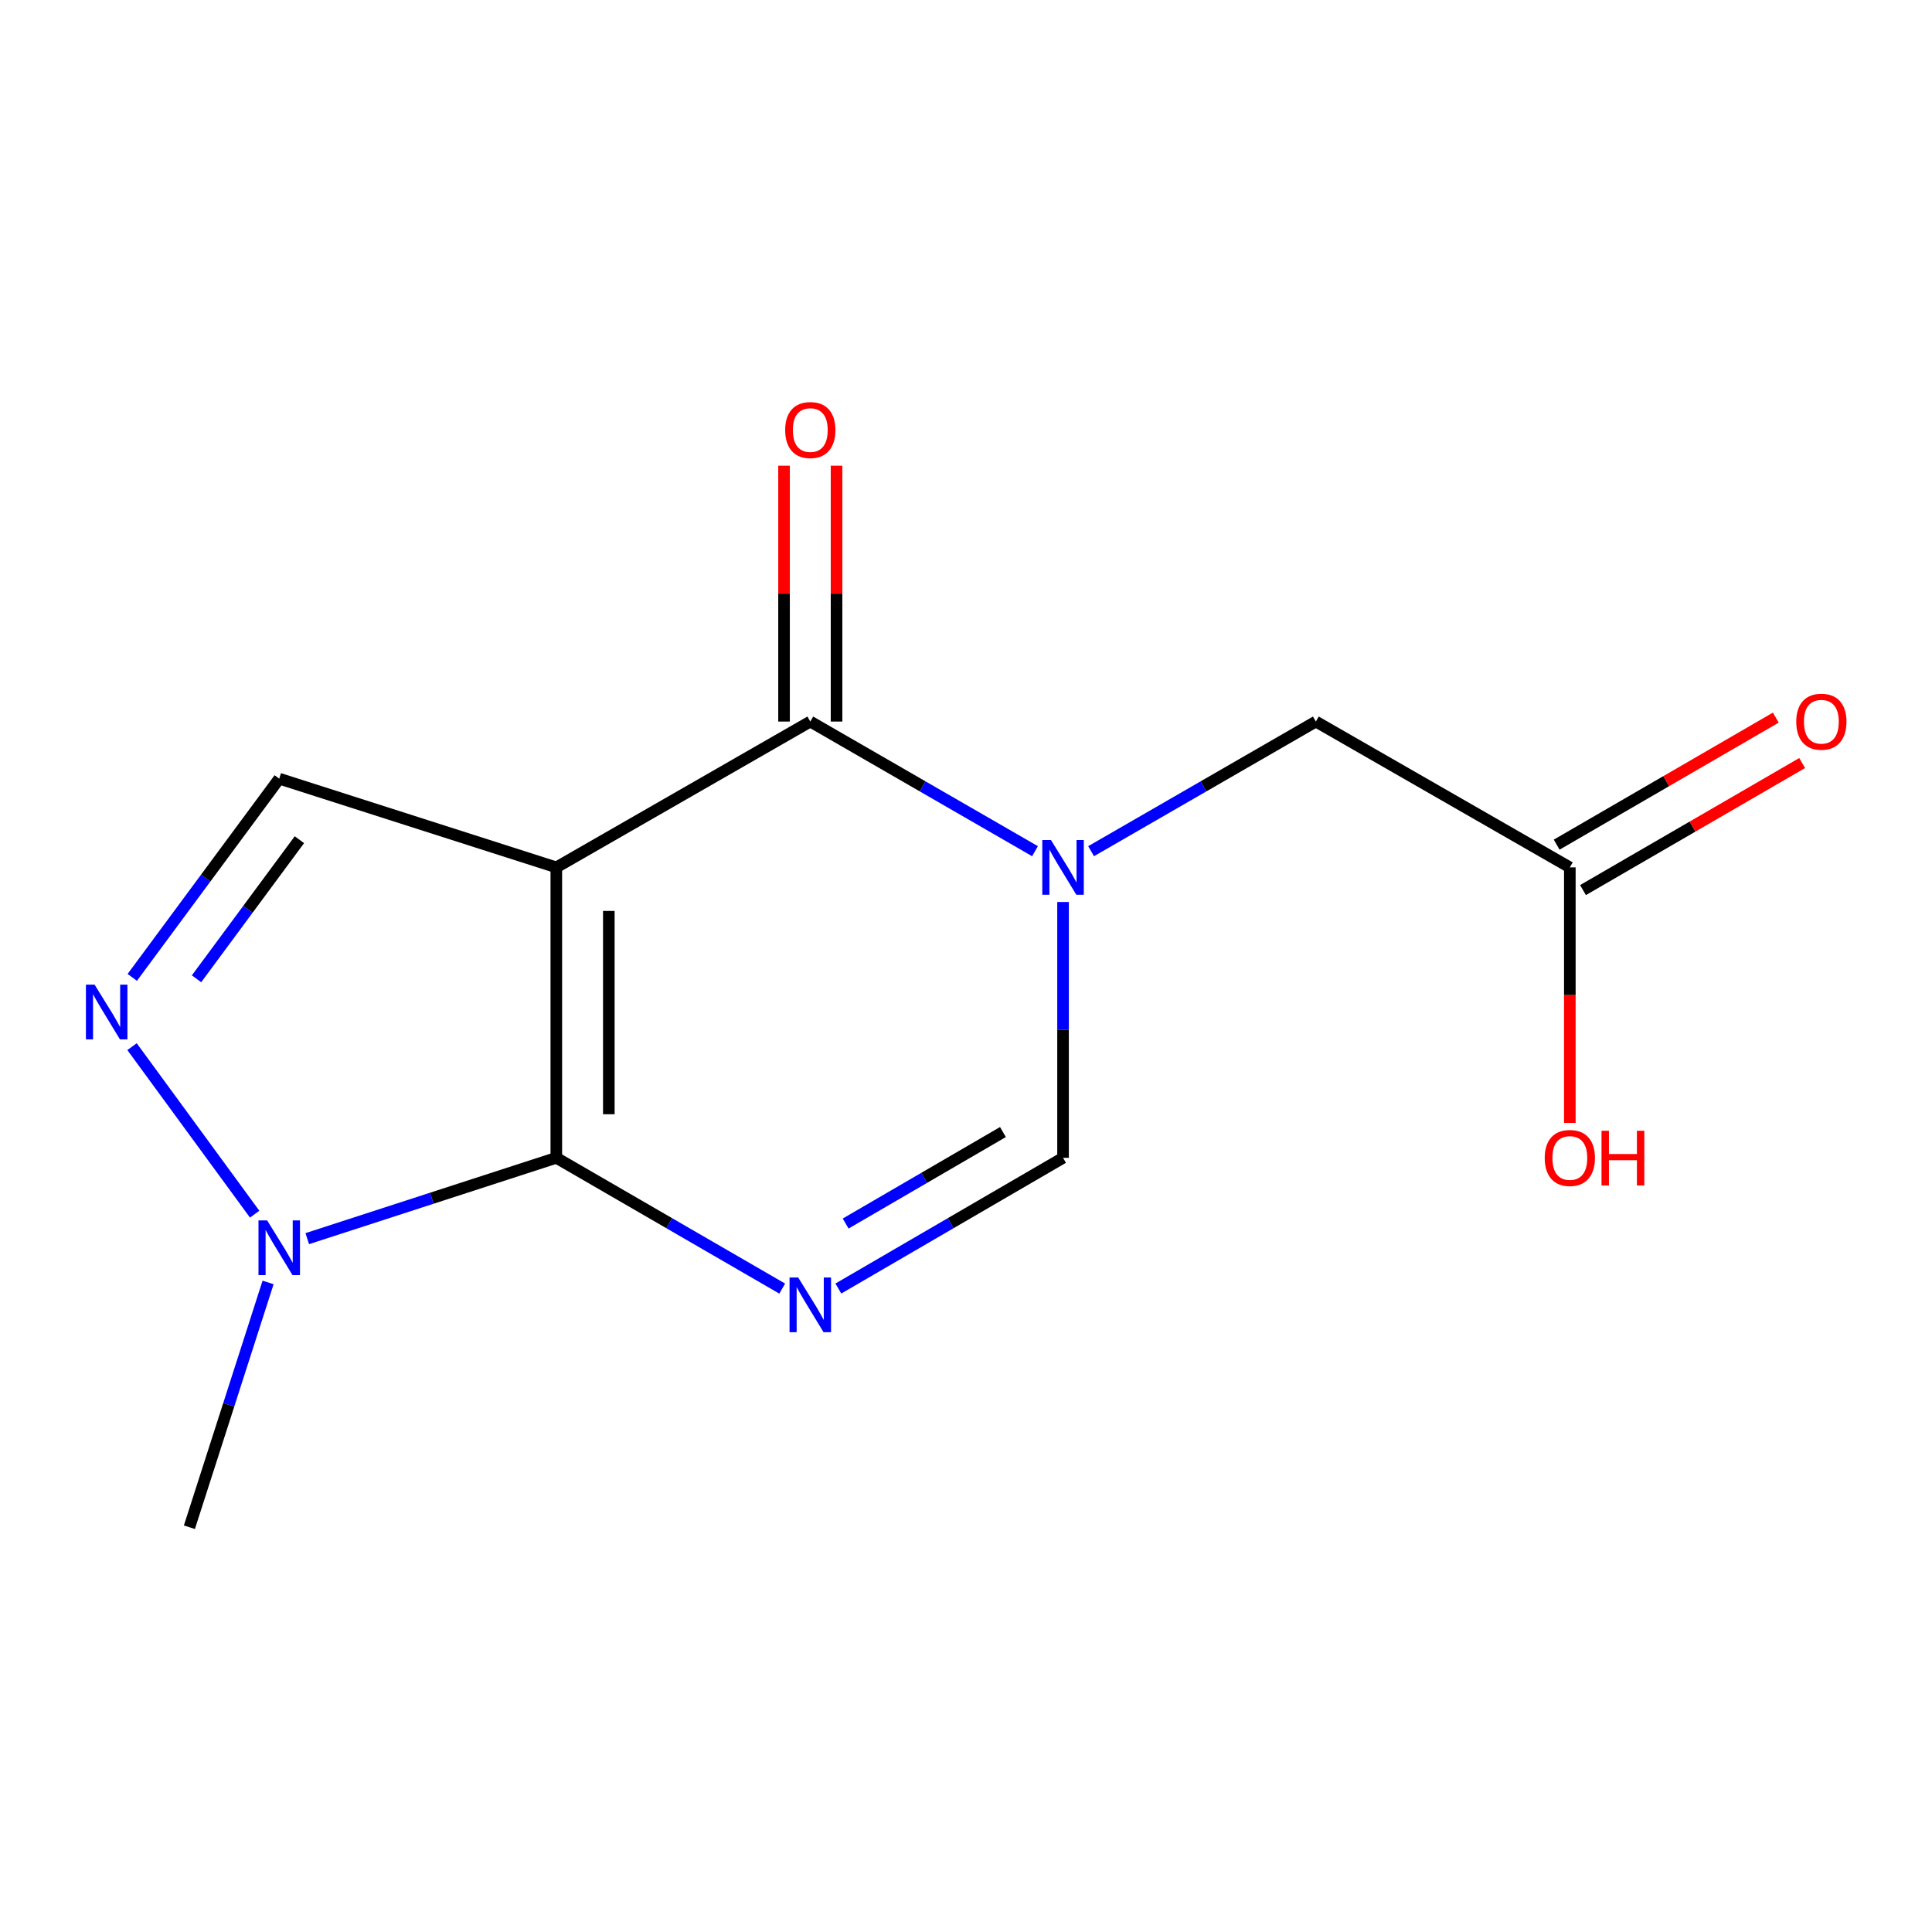 <?xml version='1.0' encoding='iso-8859-1'?>
<svg version='1.1' baseProfile='full'
              xmlns='http://www.w3.org/2000/svg'
                      xmlns:rdkit='http://www.rdkit.org/xml'
                      xmlns:xlink='http://www.w3.org/1999/xlink'
                  xml:space='preserve'
width='1000px' height='1000px' viewBox='0 0 1000 1000'>
<!-- END OF HEADER -->
<rect style='opacity:1.0;fill:#FFFFFF;stroke:none' width='1000' height='1000' x='0' y='0'> </rect>
<path class='bond-0' d='M 287.949,448.952 L 287.949,599.283' style='fill:none;fill-rule:evenodd;stroke:#000000;stroke-width:6px;stroke-linecap:butt;stroke-linejoin:miter;stroke-opacity:1' />
<path class='bond-0' d='M 315.125,471.502 L 315.125,576.733' style='fill:none;fill-rule:evenodd;stroke:#000000;stroke-width:6px;stroke-linecap:butt;stroke-linejoin:miter;stroke-opacity:1' />
<path class='bond-2' d='M 287.949,448.952 L 419.407,373.477' style='fill:none;fill-rule:evenodd;stroke:#000000;stroke-width:6px;stroke-linecap:butt;stroke-linejoin:miter;stroke-opacity:1' />
<path class='bond-7' d='M 287.949,448.952 L 144.533,403.039' style='fill:none;fill-rule:evenodd;stroke:#000000;stroke-width:6px;stroke-linecap:butt;stroke-linejoin:miter;stroke-opacity:1' />
<path class='bond-1' d='M 287.949,599.283 L 346.409,633.129' style='fill:none;fill-rule:evenodd;stroke:#000000;stroke-width:6px;stroke-linecap:butt;stroke-linejoin:miter;stroke-opacity:1' />
<path class='bond-1' d='M 346.409,633.129 L 404.869,666.975' style='fill:none;fill-rule:evenodd;stroke:#0000FF;stroke-width:6px;stroke-linecap:butt;stroke-linejoin:miter;stroke-opacity:1' />
<path class='bond-5' d='M 287.949,599.283 L 223.495,620.202' style='fill:none;fill-rule:evenodd;stroke:#000000;stroke-width:6px;stroke-linecap:butt;stroke-linejoin:miter;stroke-opacity:1' />
<path class='bond-5' d='M 223.495,620.202 L 159.042,641.121' style='fill:none;fill-rule:evenodd;stroke:#0000FF;stroke-width:6px;stroke-linecap:butt;stroke-linejoin:miter;stroke-opacity:1' />
<path class='bond-15' d='M 433.931,666.942 L 492.081,633.113' style='fill:none;fill-rule:evenodd;stroke:#0000FF;stroke-width:6px;stroke-linecap:butt;stroke-linejoin:miter;stroke-opacity:1' />
<path class='bond-15' d='M 492.081,633.113 L 550.231,599.283' style='fill:none;fill-rule:evenodd;stroke:#000000;stroke-width:6px;stroke-linecap:butt;stroke-linejoin:miter;stroke-opacity:1' />
<path class='bond-15' d='M 437.71,633.303 L 478.415,609.622' style='fill:none;fill-rule:evenodd;stroke:#0000FF;stroke-width:6px;stroke-linecap:butt;stroke-linejoin:miter;stroke-opacity:1' />
<path class='bond-15' d='M 478.415,609.622 L 519.12,585.941' style='fill:none;fill-rule:evenodd;stroke:#000000;stroke-width:6px;stroke-linecap:butt;stroke-linejoin:miter;stroke-opacity:1' />
<path class='bond-3' d='M 419.407,373.477 L 477.561,407.027' style='fill:none;fill-rule:evenodd;stroke:#000000;stroke-width:6px;stroke-linecap:butt;stroke-linejoin:miter;stroke-opacity:1' />
<path class='bond-3' d='M 477.561,407.027 L 535.715,440.577' style='fill:none;fill-rule:evenodd;stroke:#0000FF;stroke-width:6px;stroke-linecap:butt;stroke-linejoin:miter;stroke-opacity:1' />
<path class='bond-10' d='M 432.995,373.477 L 432.995,307.262' style='fill:none;fill-rule:evenodd;stroke:#000000;stroke-width:6px;stroke-linecap:butt;stroke-linejoin:miter;stroke-opacity:1' />
<path class='bond-10' d='M 432.995,307.262 L 432.995,241.046' style='fill:none;fill-rule:evenodd;stroke:#FF0000;stroke-width:6px;stroke-linecap:butt;stroke-linejoin:miter;stroke-opacity:1' />
<path class='bond-10' d='M 405.819,373.477 L 405.819,307.262' style='fill:none;fill-rule:evenodd;stroke:#000000;stroke-width:6px;stroke-linecap:butt;stroke-linejoin:miter;stroke-opacity:1' />
<path class='bond-10' d='M 405.819,307.262 L 405.819,241.046' style='fill:none;fill-rule:evenodd;stroke:#FF0000;stroke-width:6px;stroke-linecap:butt;stroke-linejoin:miter;stroke-opacity:1' />
<path class='bond-6' d='M 550.231,466.87 L 550.231,533.076' style='fill:none;fill-rule:evenodd;stroke:#0000FF;stroke-width:6px;stroke-linecap:butt;stroke-linejoin:miter;stroke-opacity:1' />
<path class='bond-6' d='M 550.231,533.076 L 550.231,599.283' style='fill:none;fill-rule:evenodd;stroke:#000000;stroke-width:6px;stroke-linecap:butt;stroke-linejoin:miter;stroke-opacity:1' />
<path class='bond-8' d='M 564.748,440.579 L 622.916,407.028' style='fill:none;fill-rule:evenodd;stroke:#0000FF;stroke-width:6px;stroke-linecap:butt;stroke-linejoin:miter;stroke-opacity:1' />
<path class='bond-8' d='M 622.916,407.028 L 681.085,373.477' style='fill:none;fill-rule:evenodd;stroke:#000000;stroke-width:6px;stroke-linecap:butt;stroke-linejoin:miter;stroke-opacity:1' />
<path class='bond-4' d='M 68.463,505.893 L 106.498,454.466' style='fill:none;fill-rule:evenodd;stroke:#0000FF;stroke-width:6px;stroke-linecap:butt;stroke-linejoin:miter;stroke-opacity:1' />
<path class='bond-4' d='M 106.498,454.466 L 144.533,403.039' style='fill:none;fill-rule:evenodd;stroke:#000000;stroke-width:6px;stroke-linecap:butt;stroke-linejoin:miter;stroke-opacity:1' />
<path class='bond-4' d='M 101.723,506.624 L 128.347,470.626' style='fill:none;fill-rule:evenodd;stroke:#0000FF;stroke-width:6px;stroke-linecap:butt;stroke-linejoin:miter;stroke-opacity:1' />
<path class='bond-4' d='M 128.347,470.626 L 154.972,434.627' style='fill:none;fill-rule:evenodd;stroke:#000000;stroke-width:6px;stroke-linecap:butt;stroke-linejoin:miter;stroke-opacity:1' />
<path class='bond-14' d='M 68.345,541.748 L 131.807,628.445' style='fill:none;fill-rule:evenodd;stroke:#0000FF;stroke-width:6px;stroke-linecap:butt;stroke-linejoin:miter;stroke-opacity:1' />
<path class='bond-13' d='M 138.76,663.789 L 118.395,727.144' style='fill:none;fill-rule:evenodd;stroke:#0000FF;stroke-width:6px;stroke-linecap:butt;stroke-linejoin:miter;stroke-opacity:1' />
<path class='bond-13' d='M 118.395,727.144 L 98.031,790.499' style='fill:none;fill-rule:evenodd;stroke:#000000;stroke-width:6px;stroke-linecap:butt;stroke-linejoin:miter;stroke-opacity:1' />
<path class='bond-9' d='M 681.085,373.477 L 812.544,448.952' style='fill:none;fill-rule:evenodd;stroke:#000000;stroke-width:6px;stroke-linecap:butt;stroke-linejoin:miter;stroke-opacity:1' />
<path class='bond-11' d='M 819.359,460.708 L 876.073,427.829' style='fill:none;fill-rule:evenodd;stroke:#000000;stroke-width:6px;stroke-linecap:butt;stroke-linejoin:miter;stroke-opacity:1' />
<path class='bond-11' d='M 876.073,427.829 L 932.787,394.95' style='fill:none;fill-rule:evenodd;stroke:#FF0000;stroke-width:6px;stroke-linecap:butt;stroke-linejoin:miter;stroke-opacity:1' />
<path class='bond-11' d='M 805.729,437.196 L 862.443,404.318' style='fill:none;fill-rule:evenodd;stroke:#000000;stroke-width:6px;stroke-linecap:butt;stroke-linejoin:miter;stroke-opacity:1' />
<path class='bond-11' d='M 862.443,404.318 L 919.157,371.439' style='fill:none;fill-rule:evenodd;stroke:#FF0000;stroke-width:6px;stroke-linecap:butt;stroke-linejoin:miter;stroke-opacity:1' />
<path class='bond-12' d='M 812.544,448.952 L 812.544,515.078' style='fill:none;fill-rule:evenodd;stroke:#000000;stroke-width:6px;stroke-linecap:butt;stroke-linejoin:miter;stroke-opacity:1' />
<path class='bond-12' d='M 812.544,515.078 L 812.544,581.204' style='fill:none;fill-rule:evenodd;stroke:#FF0000;stroke-width:6px;stroke-linecap:butt;stroke-linejoin:miter;stroke-opacity:1' />
<path  class='atom-2' d='M 413.147 661.232
L 422.427 676.232
Q 423.347 677.712, 424.827 680.392
Q 426.307 683.072, 426.387 683.232
L 426.387 661.232
L 430.147 661.232
L 430.147 689.552
L 426.267 689.552
L 416.307 673.152
Q 415.147 671.232, 413.907 669.032
Q 412.707 666.832, 412.347 666.152
L 412.347 689.552
L 408.667 689.552
L 408.667 661.232
L 413.147 661.232
' fill='#0000FF'/>
<path  class='atom-4' d='M 543.971 434.792
L 553.251 449.792
Q 554.171 451.272, 555.651 453.952
Q 557.131 456.632, 557.211 456.792
L 557.211 434.792
L 560.971 434.792
L 560.971 463.112
L 557.091 463.112
L 547.131 446.712
Q 545.971 444.792, 544.731 442.592
Q 543.531 440.392, 543.171 439.712
L 543.171 463.112
L 539.491 463.112
L 539.491 434.792
L 543.971 434.792
' fill='#0000FF'/>
<path  class='atom-5' d='M 48.953 509.648
L 58.233 524.648
Q 59.153 526.128, 60.633 528.808
Q 62.113 531.488, 62.193 531.648
L 62.193 509.648
L 65.953 509.648
L 65.953 537.968
L 62.073 537.968
L 52.113 521.568
Q 50.953 519.648, 49.713 517.448
Q 48.513 515.248, 48.153 514.568
L 48.153 537.968
L 44.473 537.968
L 44.473 509.648
L 48.953 509.648
' fill='#0000FF'/>
<path  class='atom-6' d='M 138.273 631.67
L 147.553 646.67
Q 148.473 648.15, 149.953 650.83
Q 151.433 653.51, 151.513 653.67
L 151.513 631.67
L 155.273 631.67
L 155.273 659.99
L 151.393 659.99
L 141.433 643.59
Q 140.273 641.67, 139.033 639.47
Q 137.833 637.27, 137.473 636.59
L 137.473 659.99
L 133.793 659.99
L 133.793 631.67
L 138.273 631.67
' fill='#0000FF'/>
<path  class='atom-11' d='M 406.407 222.592
Q 406.407 215.792, 409.767 211.992
Q 413.127 208.192, 419.407 208.192
Q 425.687 208.192, 429.047 211.992
Q 432.407 215.792, 432.407 222.592
Q 432.407 229.472, 429.007 233.392
Q 425.607 237.272, 419.407 237.272
Q 413.167 237.272, 409.767 233.392
Q 406.407 229.512, 406.407 222.592
M 419.407 234.072
Q 423.727 234.072, 426.047 231.192
Q 428.407 228.272, 428.407 222.592
Q 428.407 217.032, 426.047 214.232
Q 423.727 211.392, 419.407 211.392
Q 415.087 211.392, 412.727 214.192
Q 410.407 216.992, 410.407 222.592
Q 410.407 228.312, 412.727 231.192
Q 415.087 234.072, 419.407 234.072
' fill='#FF0000'/>
<path  class='atom-12' d='M 929.734 373.557
Q 929.734 366.757, 933.094 362.957
Q 936.454 359.157, 942.734 359.157
Q 949.014 359.157, 952.374 362.957
Q 955.734 366.757, 955.734 373.557
Q 955.734 380.437, 952.334 384.357
Q 948.934 388.237, 942.734 388.237
Q 936.494 388.237, 933.094 384.357
Q 929.734 380.477, 929.734 373.557
M 942.734 385.037
Q 947.054 385.037, 949.374 382.157
Q 951.734 379.237, 951.734 373.557
Q 951.734 367.997, 949.374 365.197
Q 947.054 362.357, 942.734 362.357
Q 938.414 362.357, 936.054 365.157
Q 933.734 367.957, 933.734 373.557
Q 933.734 379.277, 936.054 382.157
Q 938.414 385.037, 942.734 385.037
' fill='#FF0000'/>
<path  class='atom-13' d='M 799.544 599.363
Q 799.544 592.563, 802.904 588.763
Q 806.264 584.963, 812.544 584.963
Q 818.824 584.963, 822.184 588.763
Q 825.544 592.563, 825.544 599.363
Q 825.544 606.243, 822.144 610.163
Q 818.744 614.043, 812.544 614.043
Q 806.304 614.043, 802.904 610.163
Q 799.544 606.283, 799.544 599.363
M 812.544 610.843
Q 816.864 610.843, 819.184 607.963
Q 821.544 605.043, 821.544 599.363
Q 821.544 593.803, 819.184 591.003
Q 816.864 588.163, 812.544 588.163
Q 808.224 588.163, 805.864 590.963
Q 803.544 593.763, 803.544 599.363
Q 803.544 605.083, 805.864 607.963
Q 808.224 610.843, 812.544 610.843
' fill='#FF0000'/>
<path  class='atom-13' d='M 828.944 585.283
L 832.784 585.283
L 832.784 597.323
L 847.264 597.323
L 847.264 585.283
L 851.104 585.283
L 851.104 613.603
L 847.264 613.603
L 847.264 600.523
L 832.784 600.523
L 832.784 613.603
L 828.944 613.603
L 828.944 585.283
' fill='#FF0000'/>
</svg>
